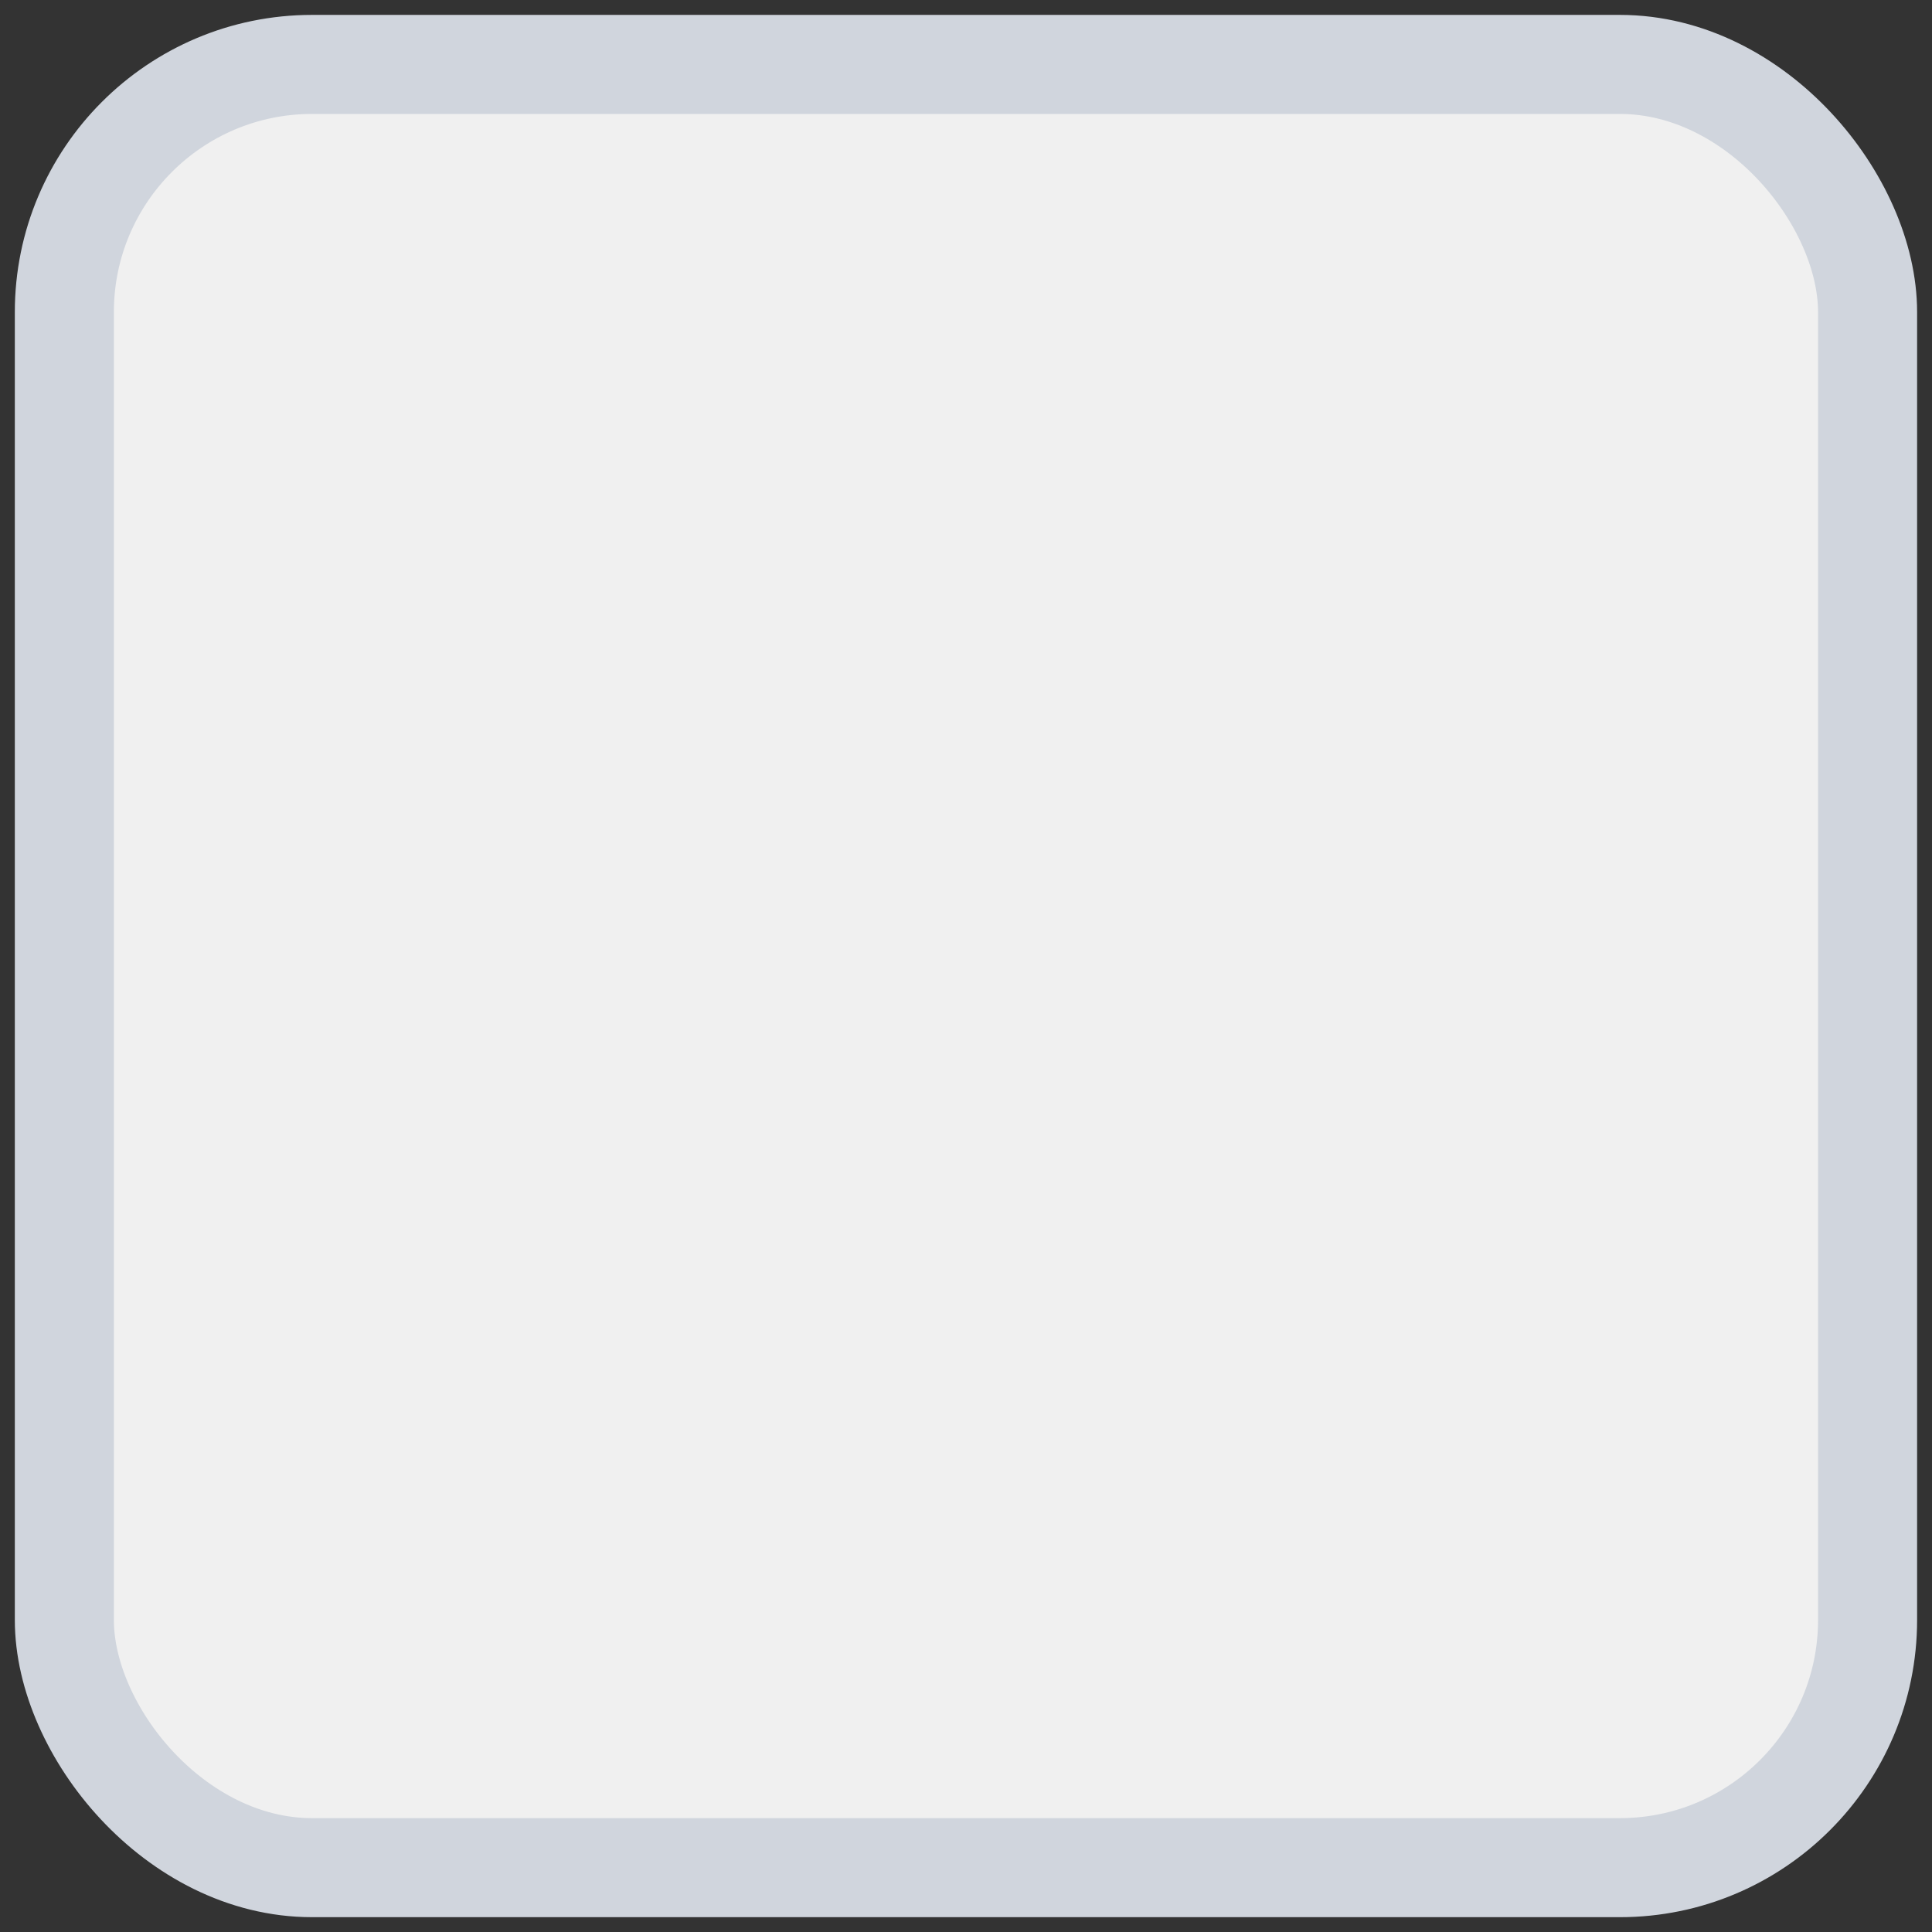 <svg width="26" height="26" viewBox="0 0 26 26" fill="none" xmlns="http://www.w3.org/2000/svg">
<rect x="0" y="0" width="26" height="26" fill="#333333" stroke="none"/>
<rect x="0.866" y="0.867" width="24.267" height="24.267" rx="3.333" fill="#F0F0F0" stroke="#D0D5DD" stroke-width="1.333"/>
</svg>
